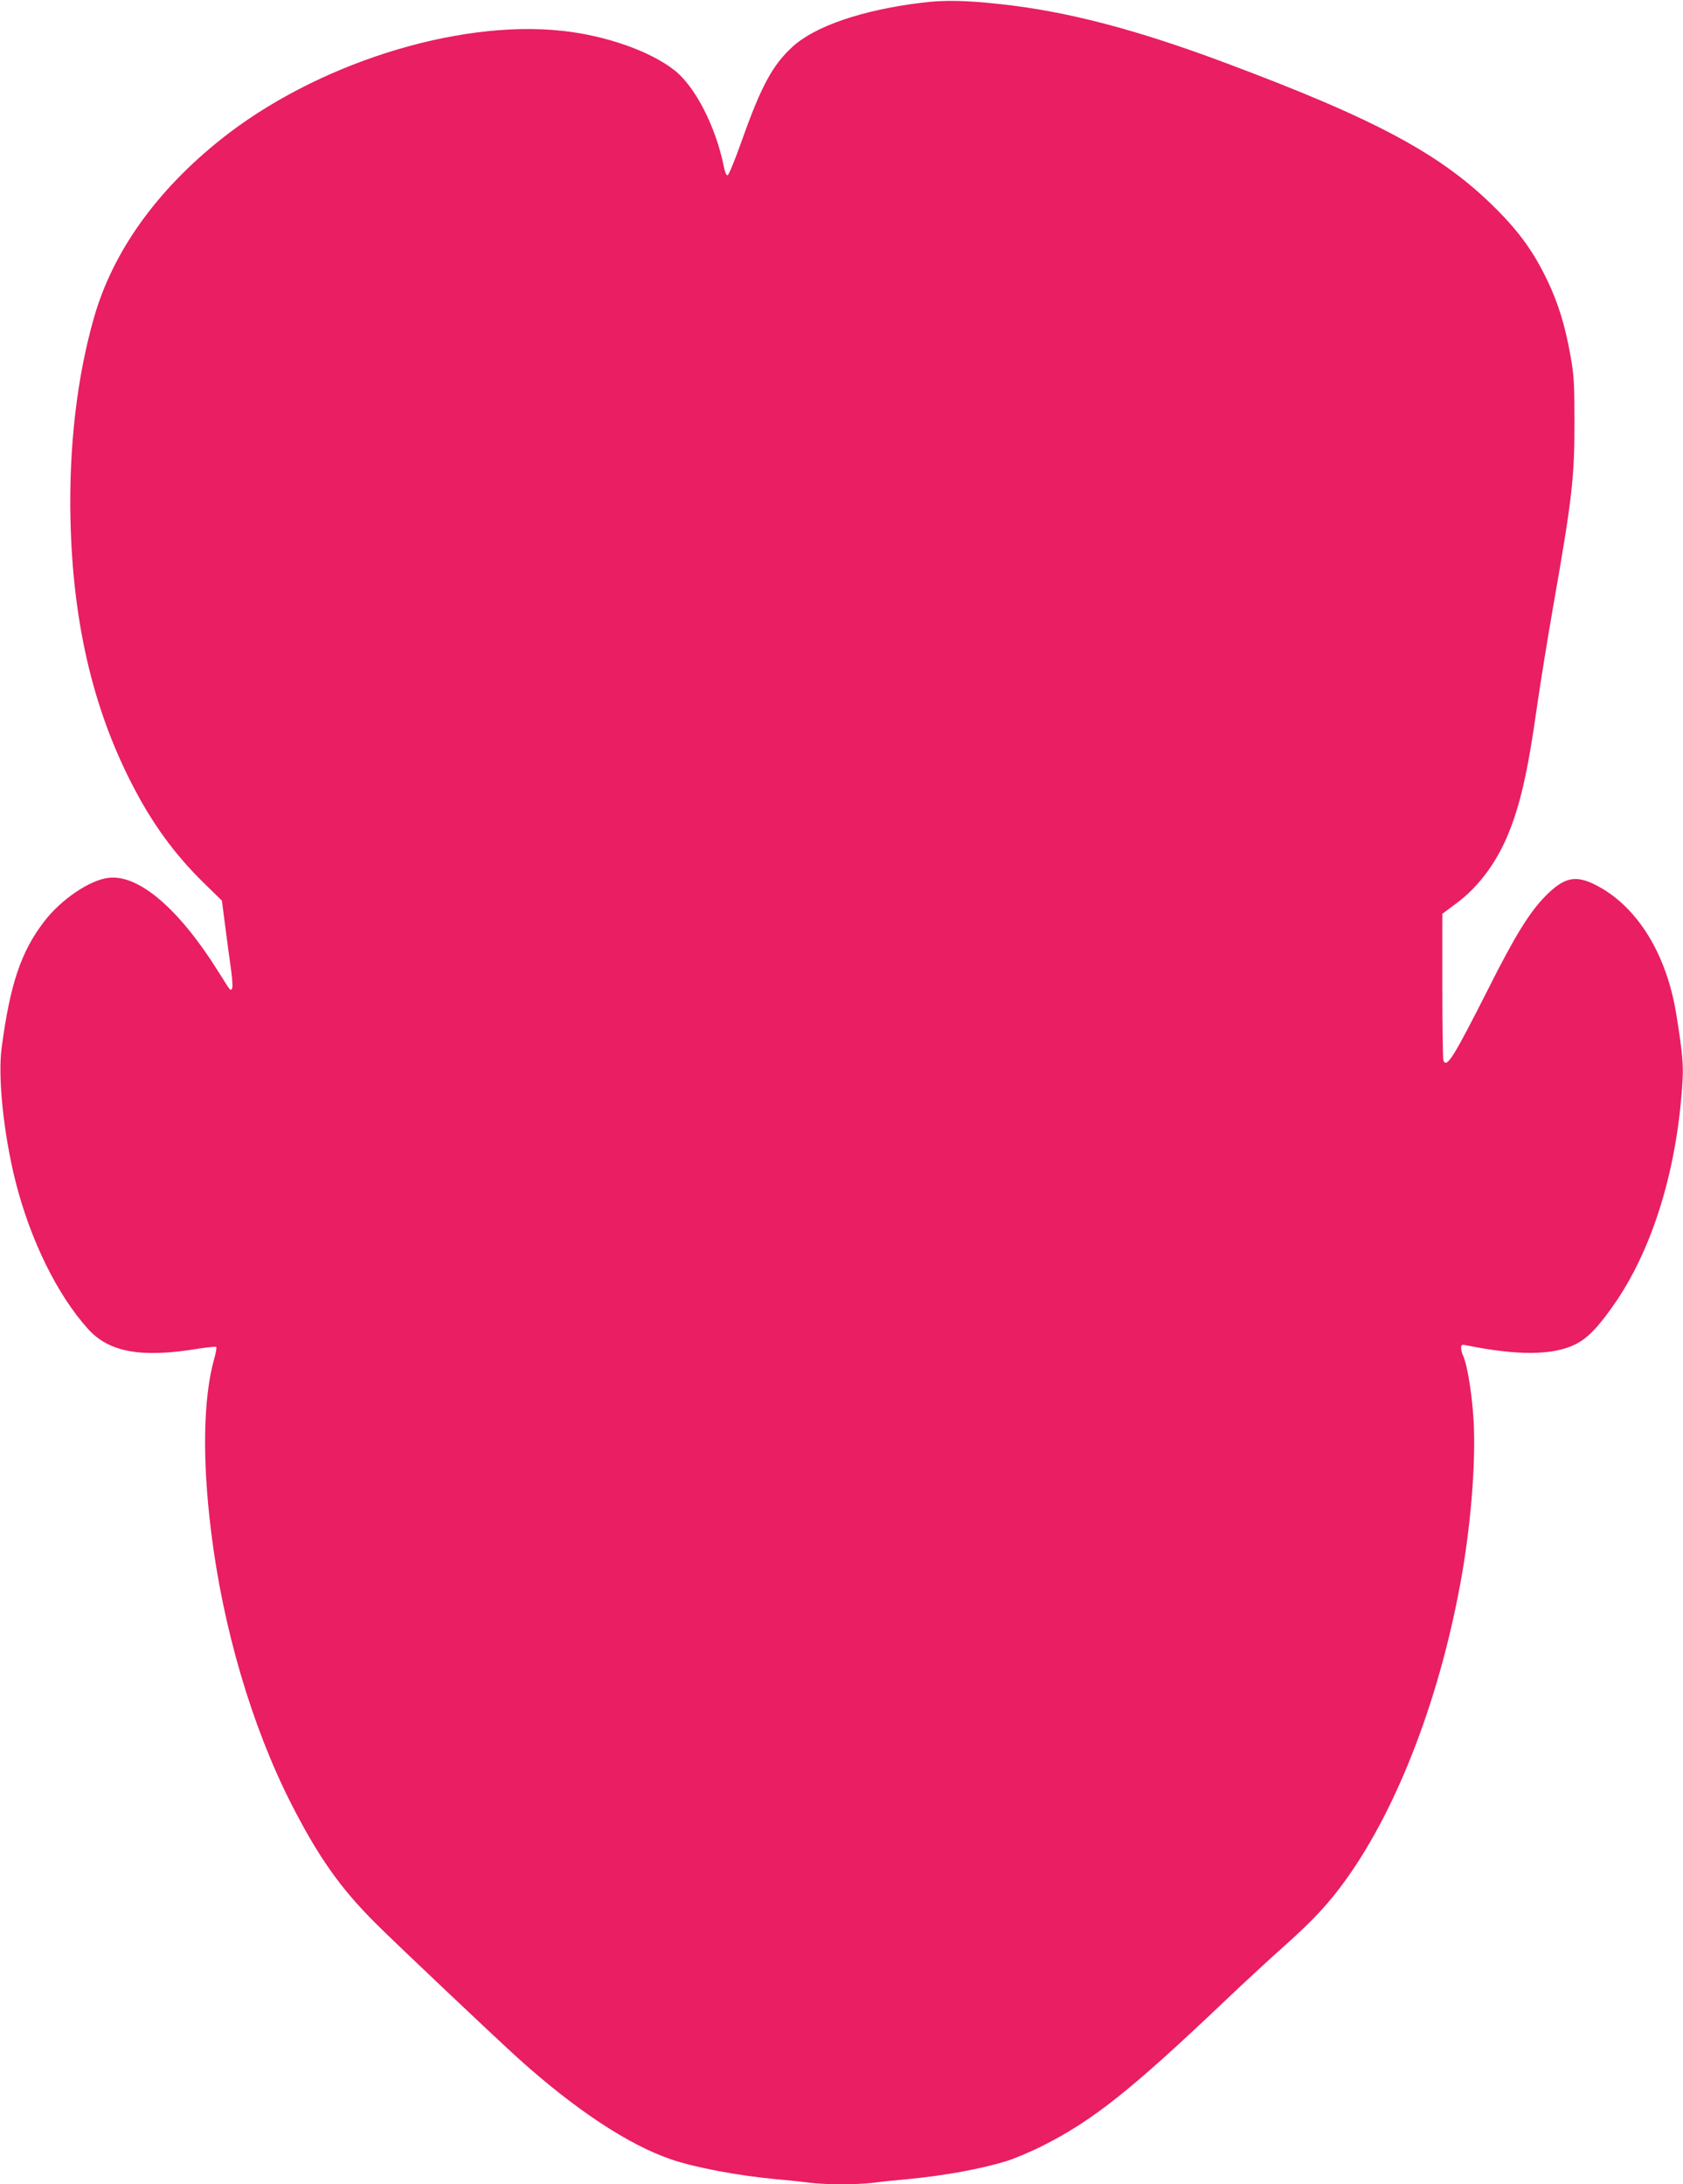 <?xml version="1.0" standalone="no"?>
<!DOCTYPE svg PUBLIC "-//W3C//DTD SVG 20010904//EN"
 "http://www.w3.org/TR/2001/REC-SVG-20010904/DTD/svg10.dtd">
<svg version="1.0" xmlns="http://www.w3.org/2000/svg"
 width="986pt" height="1280pt" viewBox="0 0 986 1280"
 preserveAspectRatio="xMidYMid meet">
<g transform="translate(0,1280) scale(0.1,-0.1)"
fill="#e91e63" stroke="none">
<path d="M5400 12784 c-348 -42 -628 -138 -759 -260 -116 -107 -182 -230 -295
-548 -39 -110 -76 -201 -83 -203 -7 -3 -16 18 -23 54 -48 234 -167 465 -288
561 -144 113 -405 205 -664 232 -620 65 -1444 -198 -1993 -636 -380 -303 -634
-660 -744 -1044 -100 -349 -148 -759 -138 -1190 14 -591 129 -1091 354 -1533
120 -237 253 -421 430 -594 l103 -101 20 -154 c11 -84 26 -198 34 -253 8 -58
10 -104 5 -109 -11 -12 -4 -20 -79 99 -231 369 -466 571 -643 551 -110 -12
-280 -127 -379 -257 -135 -176 -199 -367 -248 -736 -24 -173 11 -506 80 -783
87 -345 244 -666 425 -867 124 -138 313 -172 648 -116 54 8 100 13 104 10 3
-4 -2 -34 -12 -69 -64 -228 -71 -584 -19 -1007 69 -568 239 -1147 470 -1601
158 -310 288 -495 494 -700 124 -124 694 -663 835 -791 334 -301 647 -508 897
-593 140 -48 390 -95 613 -116 66 -6 156 -15 199 -21 101 -12 271 -12 372 0
43 6 133 15 199 21 216 20 433 60 585 107 47 15 144 56 215 92 288 146 512
324 1052 837 110 105 272 255 360 333 168 150 260 249 360 389 307 428 556
1085 678 1786 57 330 84 700 66 934 -11 151 -39 310 -61 351 -5 11 -10 30 -10
42 0 19 4 21 33 15 297 -60 503 -59 634 5 75 36 143 108 245 258 217 324 355
782 385 1284 6 99 -1 176 -37 397 -59 361 -238 642 -484 760 -111 53 -176 36
-283 -72 -93 -95 -179 -234 -334 -543 -204 -403 -244 -468 -263 -419 -3 9 -6
205 -6 437 l0 422 83 62 c123 91 228 229 296 389 76 179 121 375 176 766 20
139 63 404 95 588 110 625 125 754 124 1085 0 215 -3 268 -23 379 -31 176 -72
310 -136 443 -78 163 -161 280 -300 419 -318 319 -701 525 -1595 859 -516 193
-919 298 -1302 340 -205 23 -337 26 -468 9z"/>
</g>
</svg>

